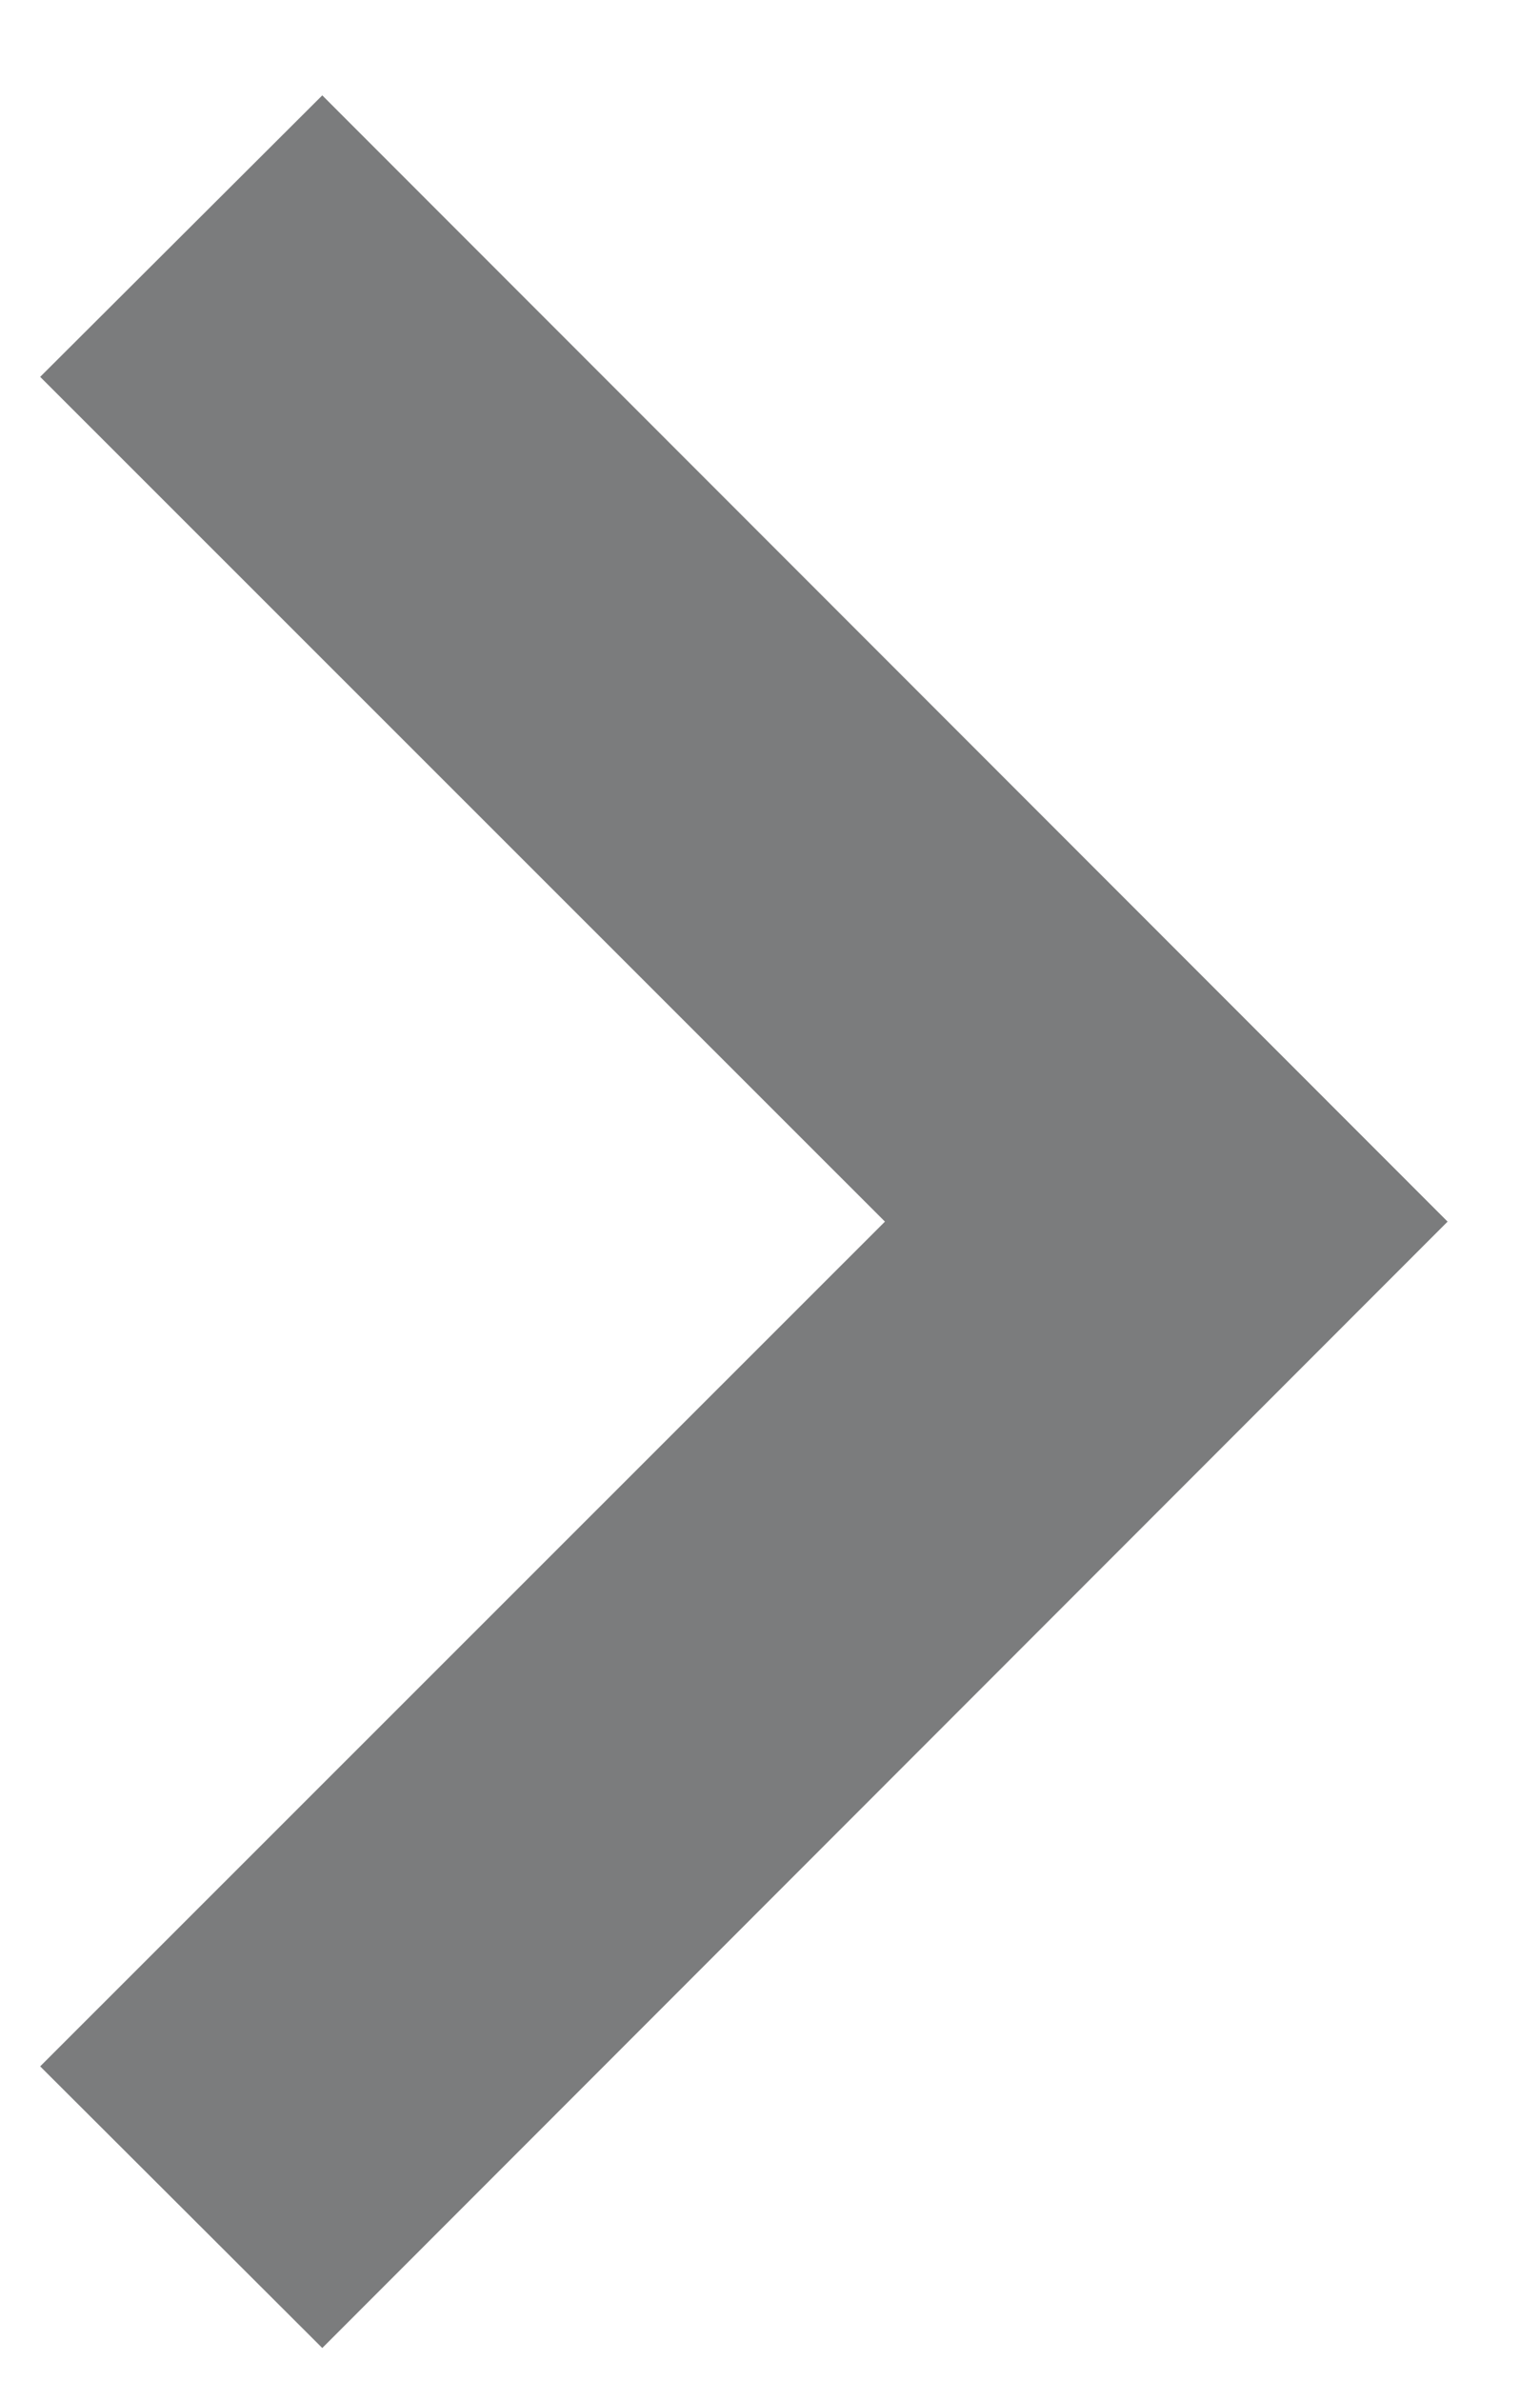 <svg width="11" height="17" viewBox="0 0 11 17" fill="none" xmlns="http://www.w3.org/2000/svg">
<path fill-rule="evenodd" clip-rule="evenodd" d="M2.302 0.681L10.34 8.723L2.302 16.766L0.287 14.755L6.321 8.723L0.287 2.691L2.302 0.681Z" fill="#7B7C7D"/>
</svg>
